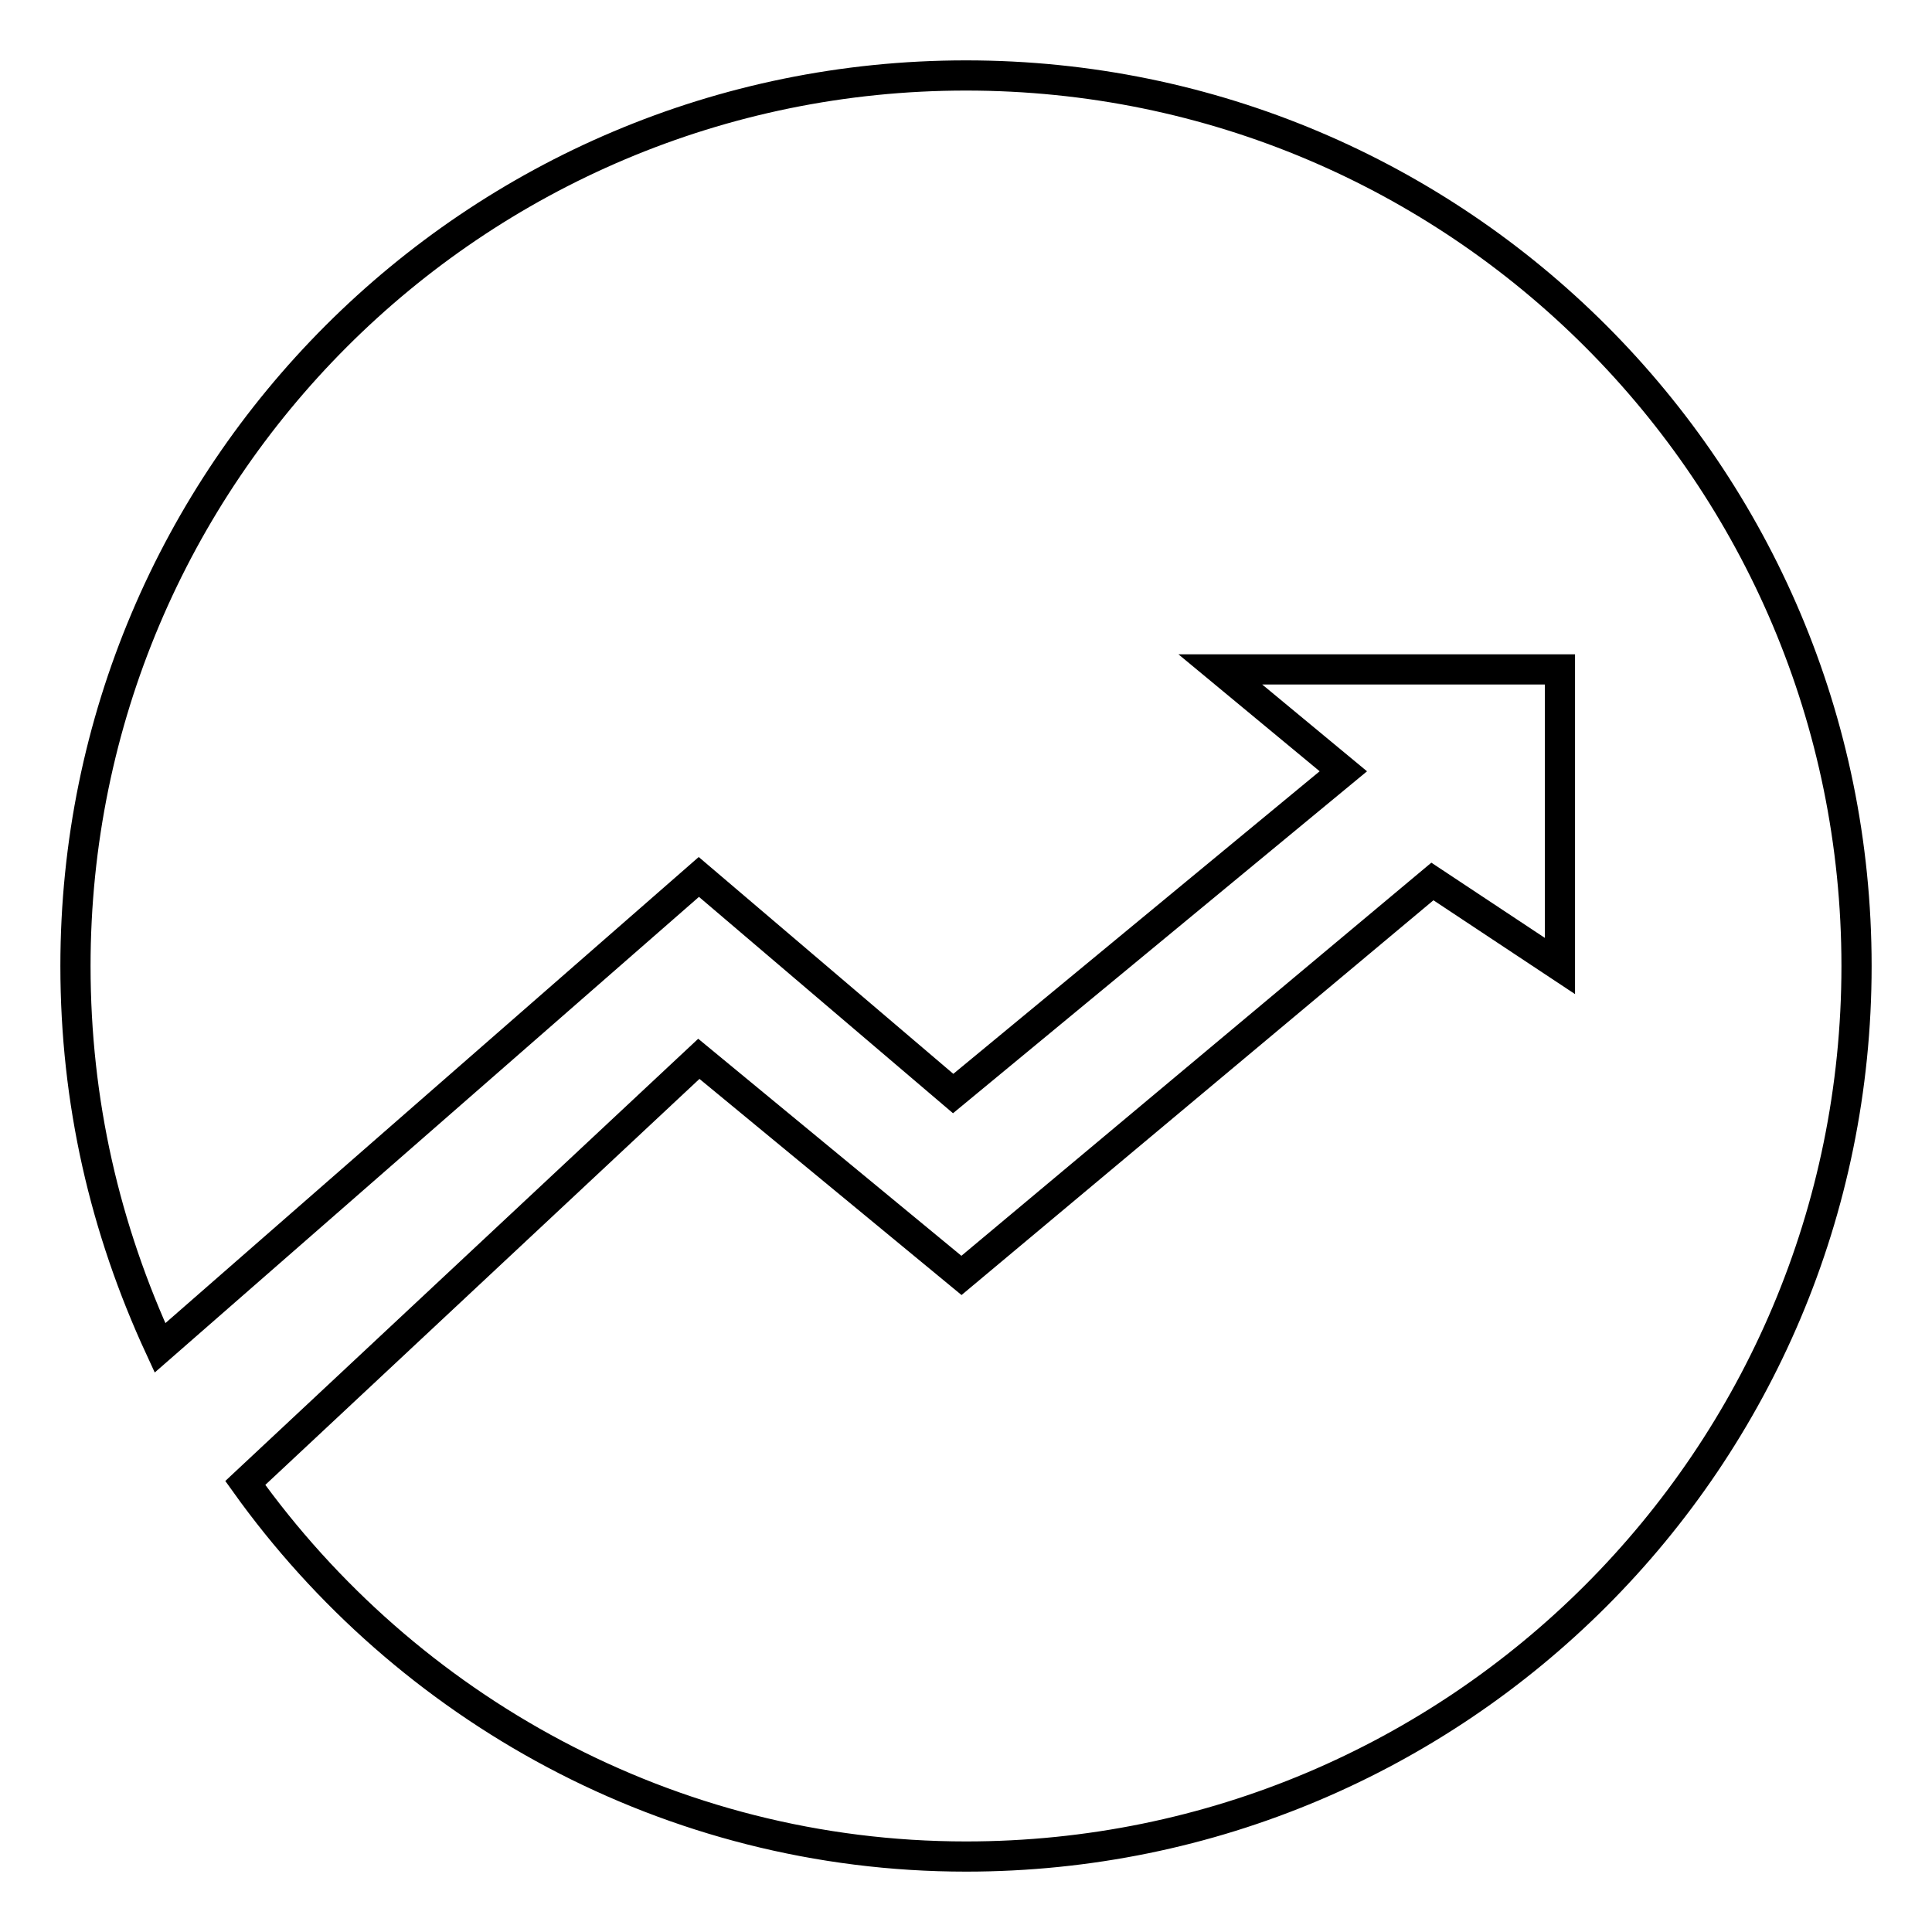 <?xml version="1.0" encoding="utf-8"?>
<!-- Svg Vector Icons : http://www.onlinewebfonts.com/icon -->
<!DOCTYPE svg PUBLIC "-//W3C//DTD SVG 1.1//EN" "http://www.w3.org/Graphics/SVG/1.1/DTD/svg11.dtd">
<svg version="1.1" xmlns="http://www.w3.org/2000/svg" xmlns:xlink="http://www.w3.org/1999/xlink" x="0px" y="0px" viewBox="0 0 256 256" enable-background="new 0 0 256 256" xml:space="preserve">
<g> <path stroke-width="4" fill-opacity="0" stroke="#000000"  d="M128,10C62.8,10,10,62.8,10,128c0,18,3.9,34.8,11.2,50.6l71.4-62.4l33.7,28.7l51.7-42.7l-16.3-13.5h45V128 l-16.9-11.2L127.4,169l-34.8-28.7l-60.1,56.2C53.8,226.3,88.7,246,128,246c65.2,0,118-52.8,118-118C246,62.8,193.2,10,128,10z"/></g>
</svg>